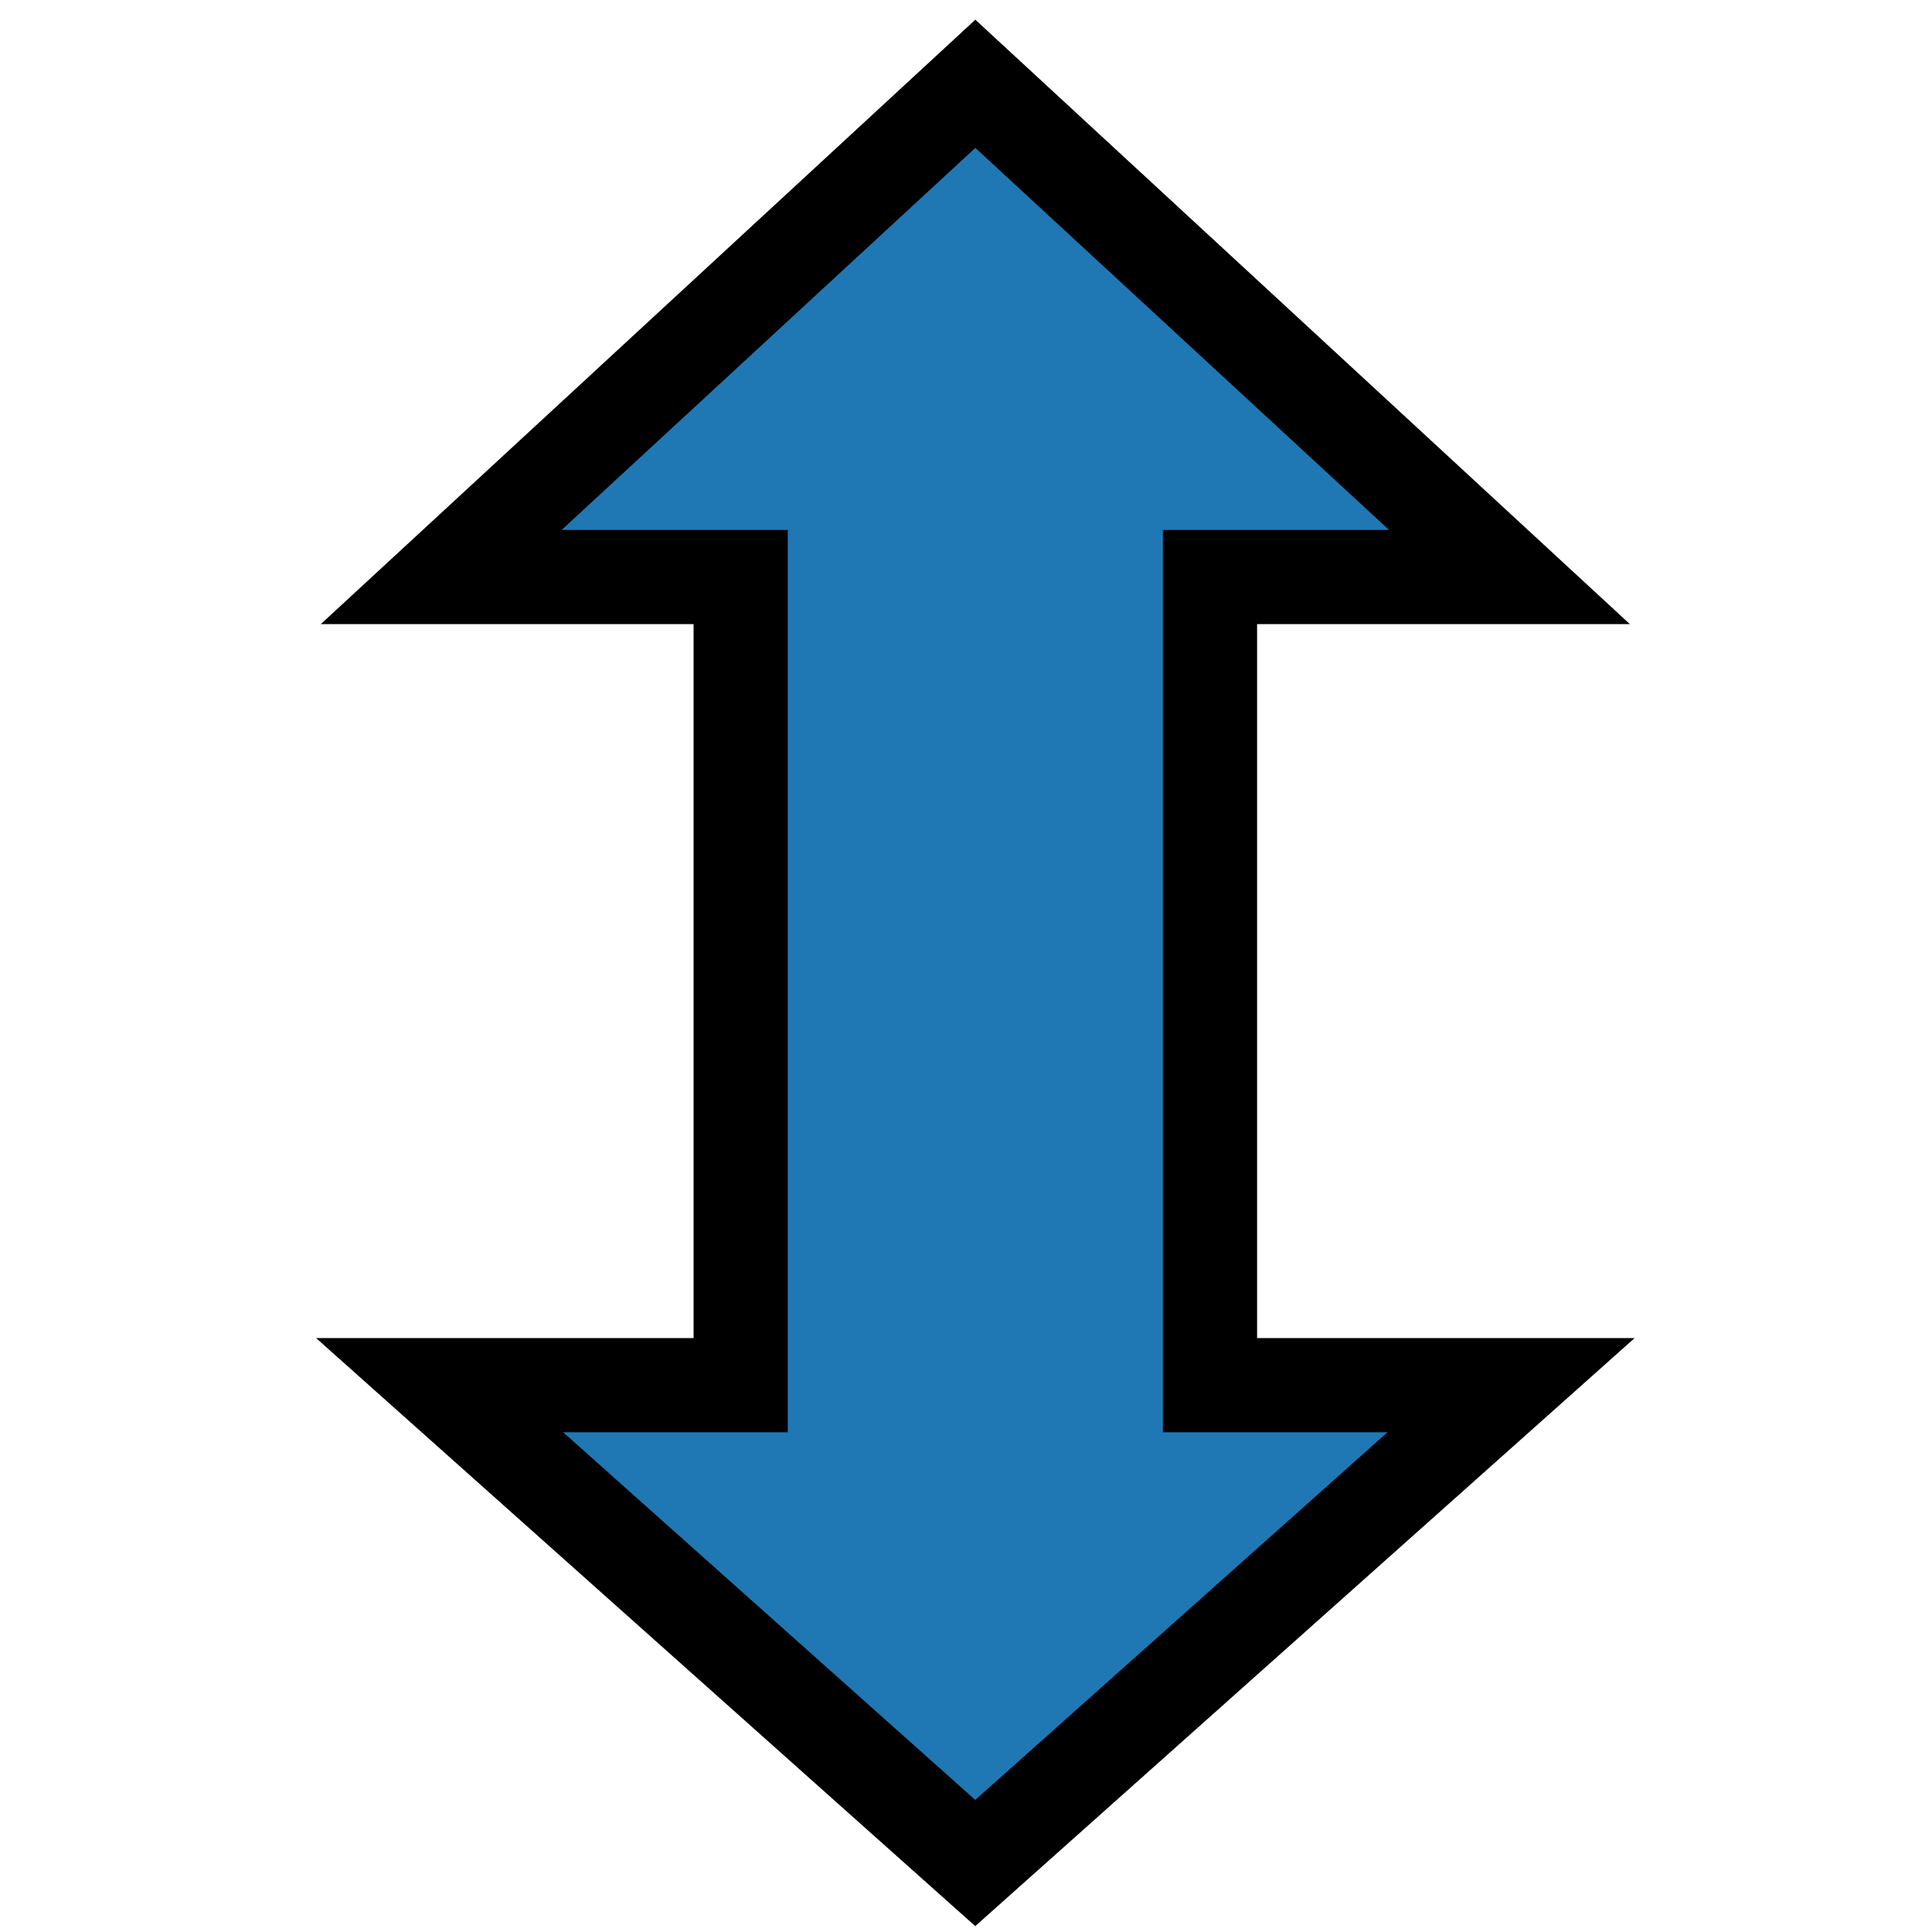 <svg height="24" viewBox="0 0 24 24" width="24" xmlns="http://www.w3.org/2000/svg"><path d="m 18.771 17.207 h -3.74 v -10.039 h 3.72 l -6.635 -6.127 -6.635 6.127 h 3.72 v 10.039 h -3.74 l 6.654 5.936 z" fill="#1f78b4" fill-rule="evenodd" stroke="#000" stroke-width="1.17"/></svg>